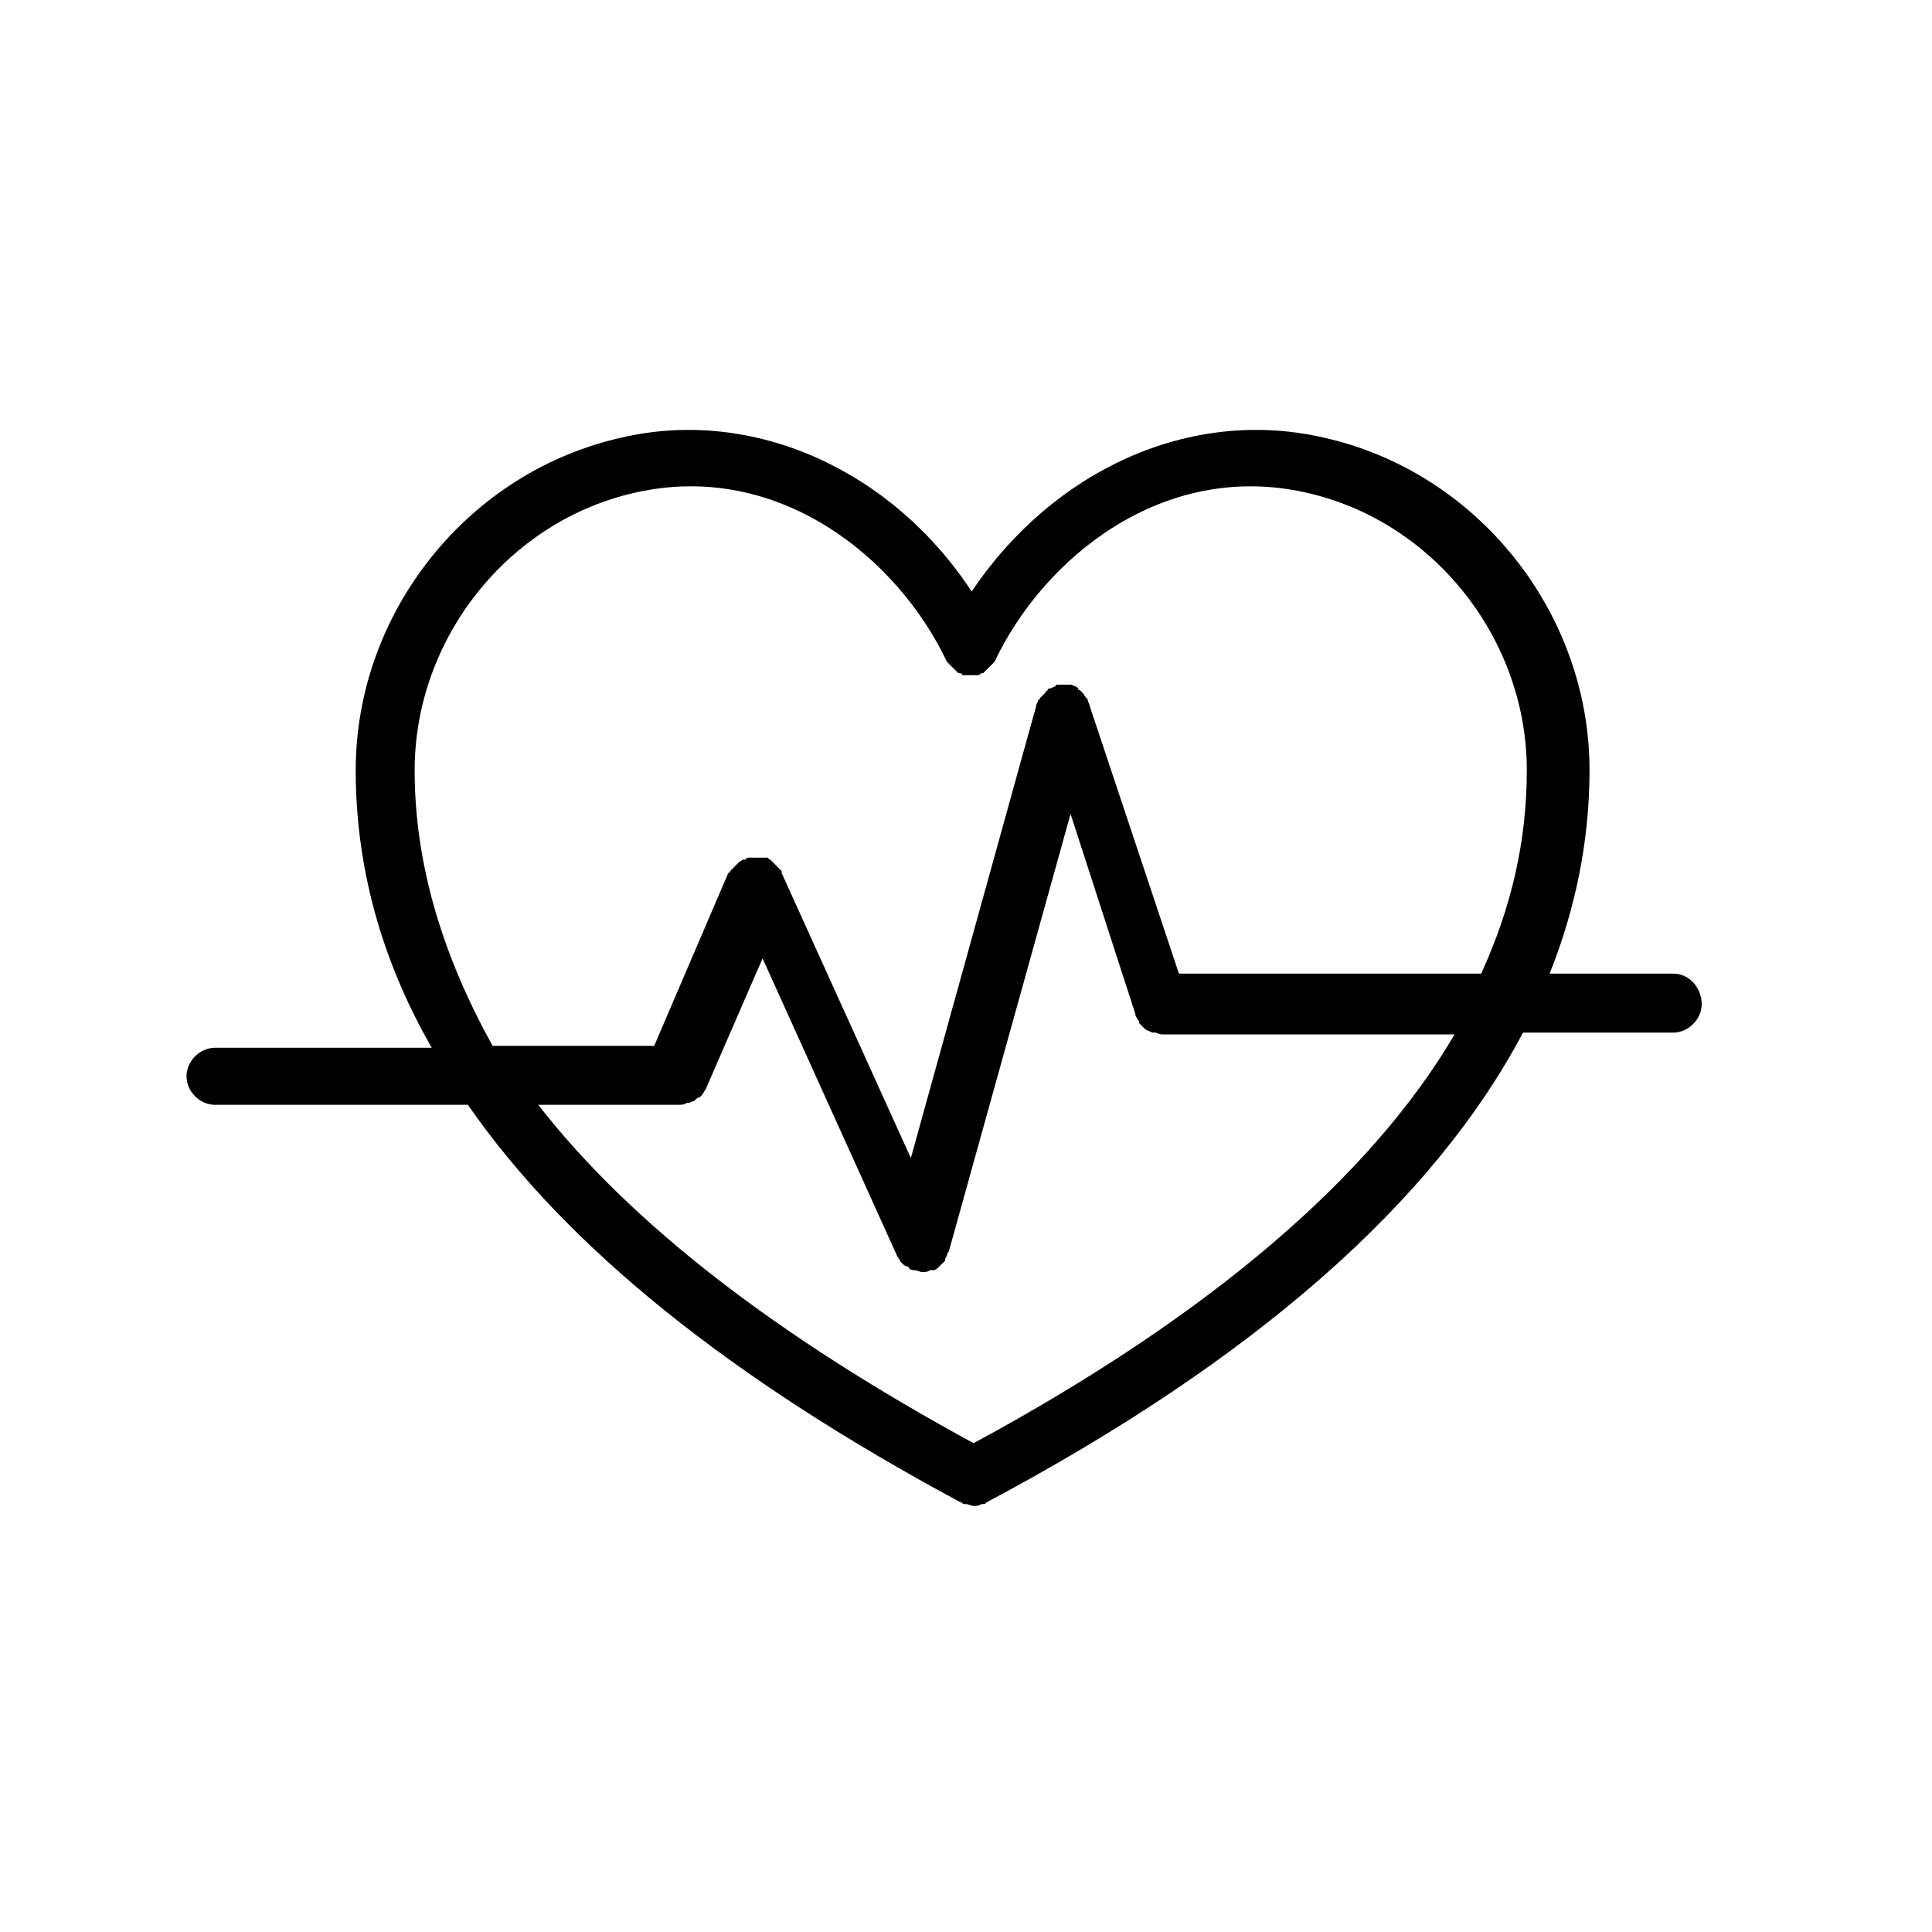 <?xml version="1.0" encoding="UTF-8"?>
<!-- Uploaded to: SVG Repo, www.svgrepo.com, Generator: SVG Repo Mixer Tools -->
<svg fill="#000000" width="800px" height="800px" version="1.1" viewBox="144 144 512 512" xmlns="http://www.w3.org/2000/svg">
 <path d="m587.41 402.02h-32.746c7.055-17.633 10.578-35.77 10.578-53.906 0-41.816-29.727-79.098-70.535-88.168-35.266-8.062-71.539 8.566-93.203 40.809-21.16-32.242-57.938-48.871-92.699-40.809-40.809 9.07-70.535 46.352-70.535 88.168 0 25.191 6.551 49.879 20.152 73.555h-57.434c-4.031 0-7.559 3.527-7.559 7.559s3.527 7.559 7.559 7.559h67.008c26.199 37.785 69.527 72.547 130.49 105.3 0.504 0 0.504 0.504 1.008 0.504h0.504c0.504 0 1.512 0.504 2.016 0.504s1.512 0 2.016-0.504h0.504c0.504 0 0.504 0 1.008-0.504 71.039-37.785 118.39-79.602 142.07-124.44h39.801c4.031 0 7.559-3.527 7.559-7.559-0.004-4.035-3.027-8.062-7.562-8.062zm-333.52-53.91c0-34.762 24.688-66 58.441-73.555 37.785-8.566 69.527 17.129 82.625 44.84l0.504 0.504s0.504 0.504 0.504 0.504l2.016 2.016h0.504s0.504 0 0.504 0.504h0.504 0.504 1.008 0.504 1.008 0.504c0.504 0 0.504 0 1.008-0.504h0.504l3.023-3.023c13.098-27.711 44.84-53.402 82.625-44.84 33.754 7.559 58.441 38.793 58.441 73.555 0 18.641-4.031 36.273-12.09 53.906h-80.105l-23.68-71.039c0-0.504-0.504-1.008-0.504-1.512 0 0 0-0.504-0.504-0.504 0-0.504-0.504-0.504-0.504-1.008 0 0-0.504-0.504-0.504-0.504l-0.504-0.504s-0.504 0-0.504-0.504l-0.504-0.504c-0.504 0-1.008-0.504-1.512-0.504h-0.504-1.008-1.008-0.504c-0.504 0-1.008 0-1.008 0.504-0.504 0-1.008 0.504-1.512 0.504-0.504 0-0.504 0.504-0.504 0.504s-0.504 0-0.504 0.504c0 0-0.504 0.504-0.504 0.504l-1.008 1.008s0 0.504-0.504 0.504c0 0.504-0.504 1.008-0.504 1.512l-33.25 119.91-34.258-75.57v-0.504s-0.504-0.504-0.504-0.504l-1.008-1.008s-0.504-0.504-0.504-0.504l-1.008-1.008s-0.504 0-0.504-0.504h-0.504-1.008-0.504-1.008-0.504-1.008-0.504c-0.504 0-0.504 0-1.008 0.504h-0.504c-0.504 0-0.504 0.504-1.008 0.504l-2.016 2.016s-0.504 0.504-0.504 0.504 0 0.504-0.504 0.504l-19.648 45.848h-42.824c-13.102-23.676-20.656-47.859-20.656-73.051zm148.12 178.35c-51.891-28.215-90.688-57.938-115.37-89.68h37.281c0.504 0 1.512 0 2.016-0.504h0.504c0.504 0 1.008-0.504 1.512-0.504 0.504-0.504 1.008-1.008 1.512-1.008l0.504-0.504c0.504-0.504 0.504-1.008 1.008-1.512l15.113-34.762 35.77 79.098c0.504 0.504 0.504 1.008 1.008 1.512s1.008 1.008 1.512 1.008c0 0 0.504 0 0.504 0.504 0.504 0.504 1.008 0.504 1.512 0.504 0.504 0 1.512 0.504 2.016 0.504 0.504 0 1.512 0 2.016-0.504h0.504 0.504c0.504 0 1.008-0.504 1.512-1.008 0.504-0.504 1.008-1.008 1.512-1.512v-0.504c0.504-0.504 0.504-1.512 1.008-2.016l32.242-115.88 17.129 52.898c0 0.504 0.504 1.512 1.008 2.016v0.504l1.512 1.512c0.504 0.504 1.008 0.504 2.016 1.008h0.504c0.504 0 1.512 0.504 2.016 0.504h77.586c-22.172 37.789-64.996 74.566-127.46 108.32z"/>
</svg>